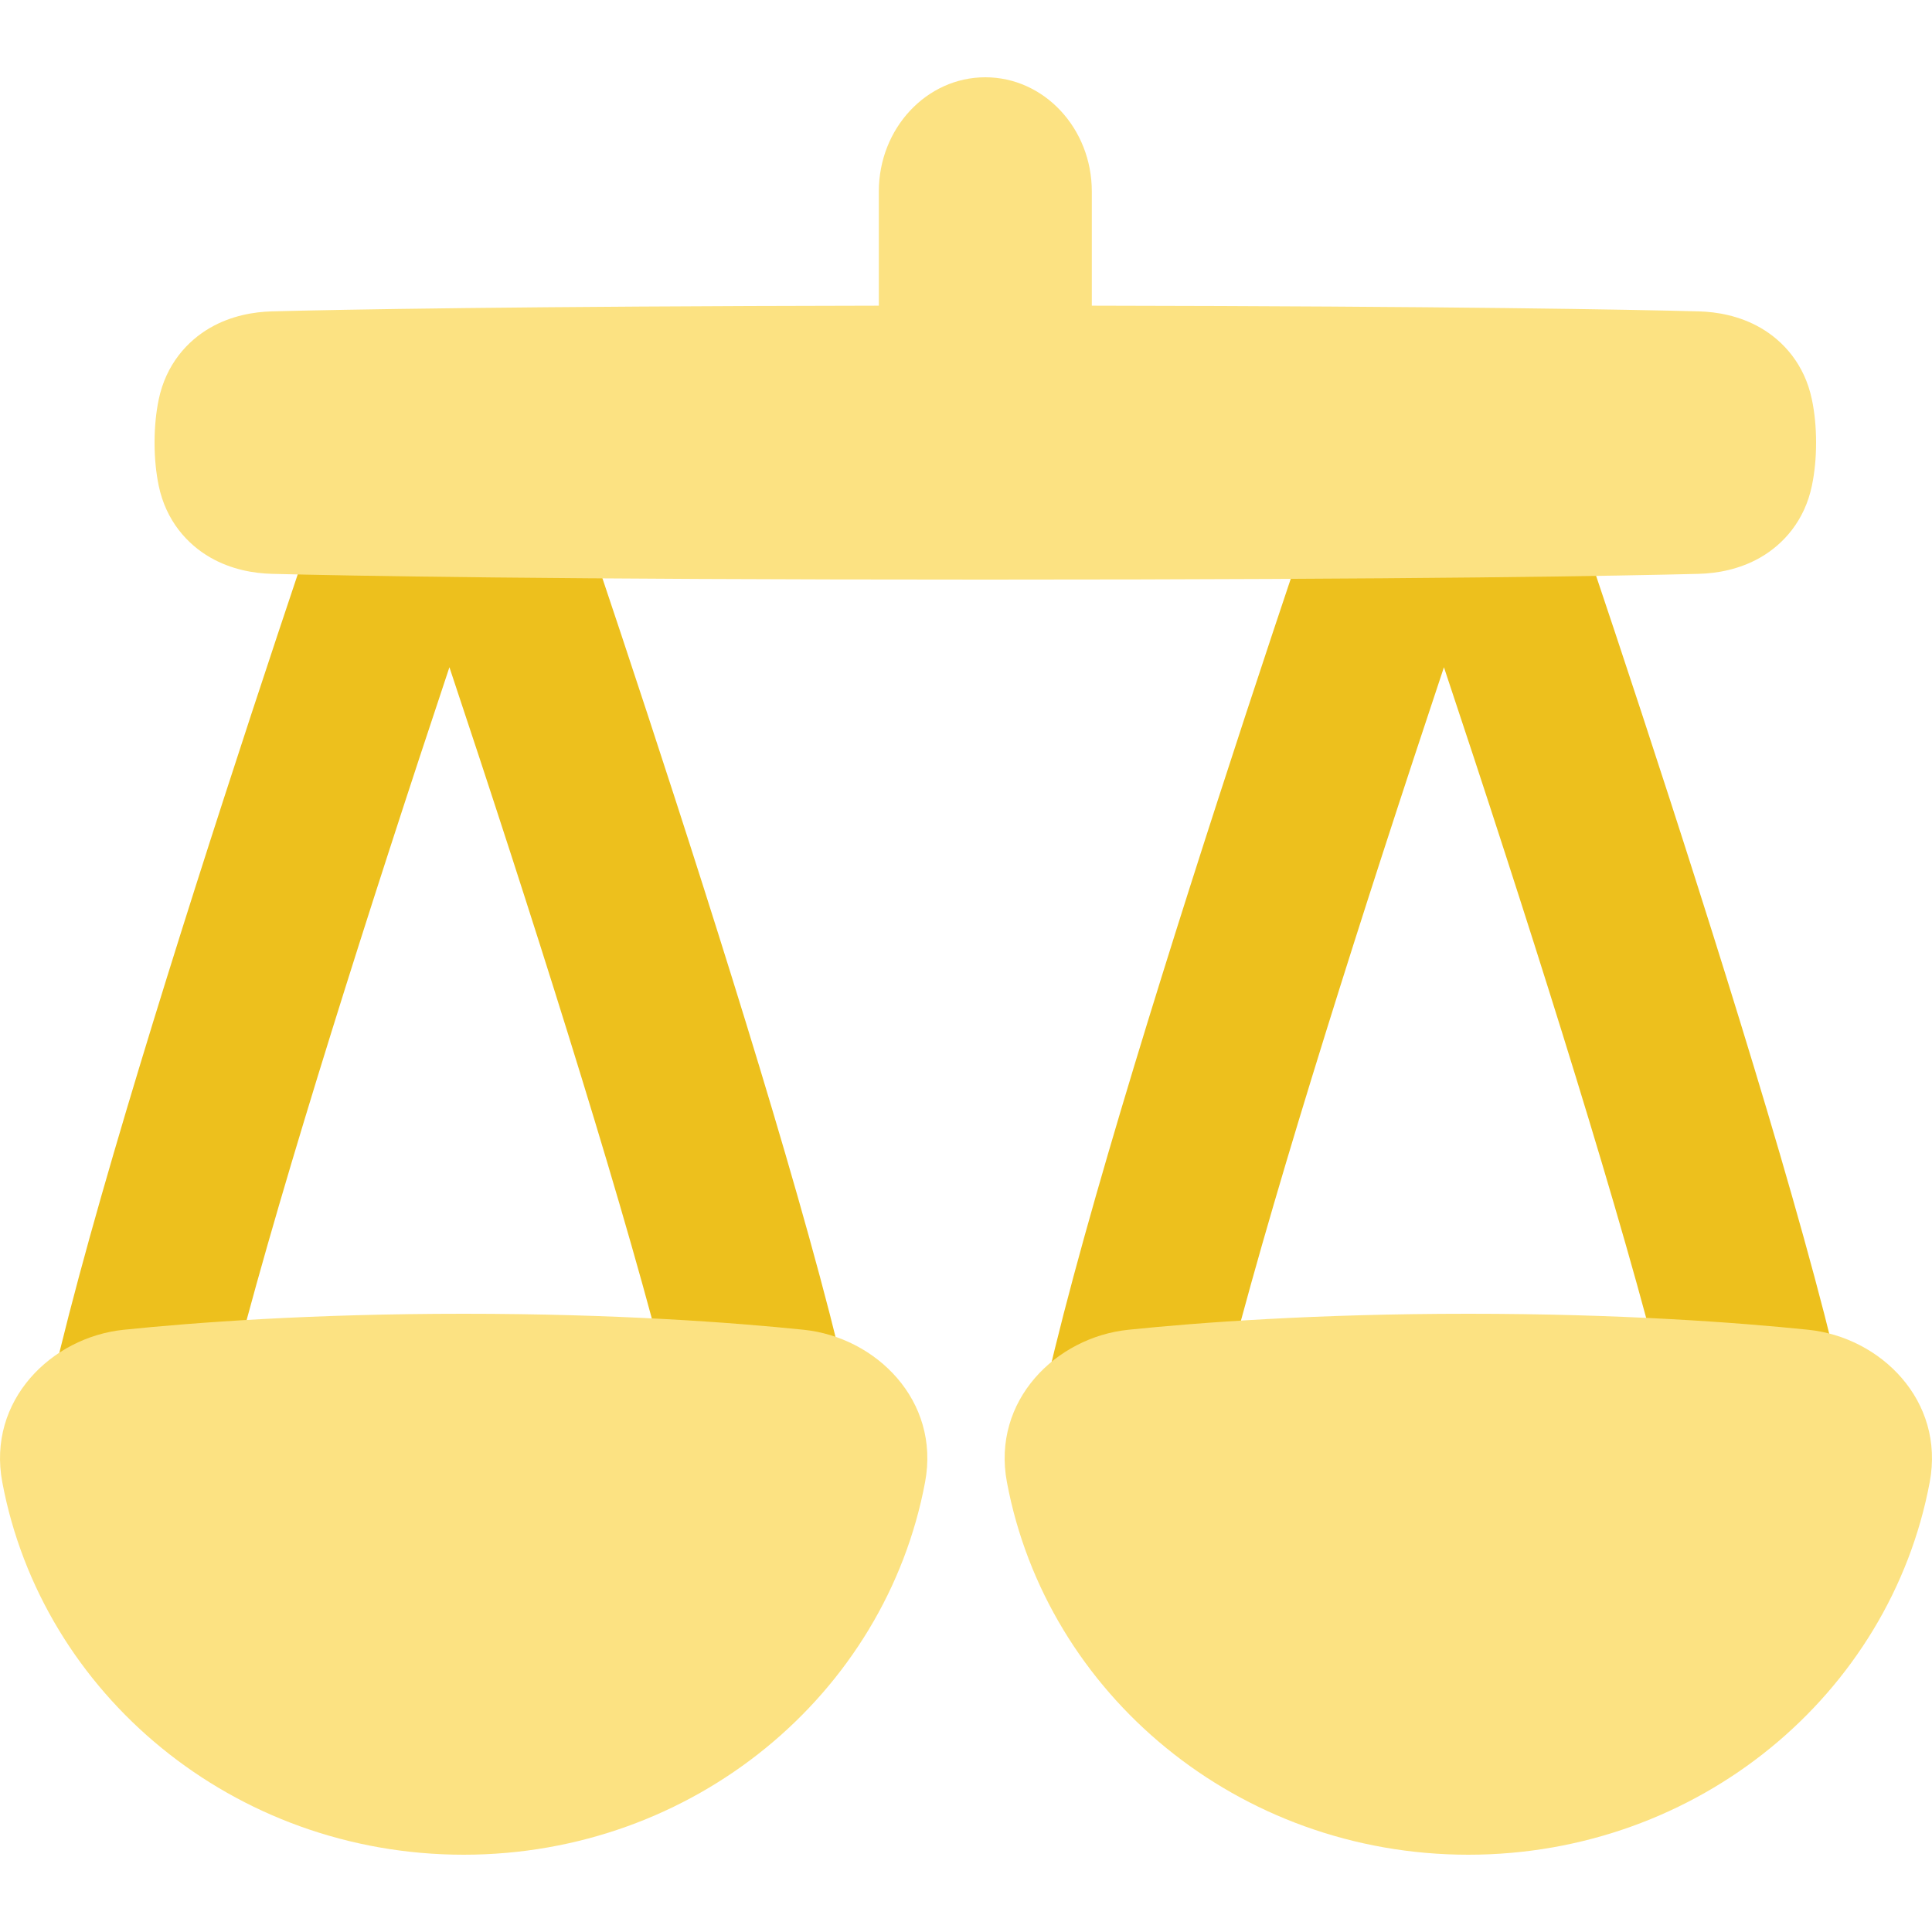 <?xml version="1.0" encoding="UTF-8"?>
<svg width="50px" height="50px" viewBox="0 0 50 50" version="1.1" xmlns="http://www.w3.org/2000/svg" xmlns:xlink="http://www.w3.org/1999/xlink">
    <title>icons/scale-gamma</title>
    <g id="icons/scale-gamma" stroke="none" stroke-width="1" fill="none" fill-rule="evenodd">
        <g id="Group" transform="translate(0, 2)">
            <path d="M13.74,7.521 C13.424,6.609 12.579,6 11.631,6 C10.684,6 9.839,6.609 9.522,7.521 L9.44,7.757 C9.387,7.911 9.31,8.136 9.21,8.425 C9.012,9.003 8.727,9.835 8.382,10.855 C7.691,12.895 6.756,15.687 5.782,18.698 C3.856,24.649 1.701,31.665 1.038,35.295 C0.812,36.536 1.613,37.729 2.828,37.961 C4.043,38.192 5.212,37.374 5.439,36.133 C6.035,32.87 8.077,26.172 10.032,20.133 C10.591,18.405 11.137,16.749 11.631,15.268 C12.125,16.749 12.671,18.405 13.231,20.133 C15.186,26.172 17.228,32.87 17.824,36.133 C18.05,37.374 19.219,38.192 20.434,37.961 C21.649,37.729 22.451,36.536 22.224,35.295 C21.561,31.665 19.407,24.649 17.48,18.698 C16.506,15.687 15.571,12.895 14.881,10.855 C14.535,9.835 14.251,9.003 14.052,8.425 C13.953,8.136 13.875,7.911 13.822,7.757 L13.74,7.521 Z M39.478,7.521 C39.161,6.609 38.316,6 37.369,6 C36.421,6 35.576,6.609 35.26,7.521 L35.178,7.757 C35.125,7.911 35.047,8.136 34.948,8.425 C34.749,9.003 34.465,9.835 34.119,10.855 C33.429,12.895 32.494,15.687 31.52,18.698 C29.593,24.649 27.439,31.665 26.776,35.295 C26.549,36.536 27.351,37.729 28.566,37.961 C29.781,38.192 30.95,37.374 31.176,36.133 C31.772,32.87 33.814,26.172 35.769,20.133 C36.329,18.405 36.875,16.749 37.369,15.268 C37.863,16.749 38.409,18.405 38.968,20.133 C40.923,26.172 42.966,32.87 43.562,36.133 C43.788,37.374 44.957,38.192 46.172,37.961 C47.387,37.729 48.188,36.536 47.962,35.295 C47.299,31.665 45.144,24.649 43.218,18.698 C42.244,15.687 41.309,12.895 40.618,10.855 C40.273,9.835 39.988,9.003 39.79,8.425 C39.69,8.136 39.613,7.911 39.56,7.757 L39.478,7.521 Z" id="Union" fill="#EDC01D"></path>
            <path d="M12,32 C15.955,32 18.979,32.227 20.798,32.414 C22.669,32.606 24.337,34.247 23.941,36.358 C22.912,41.852 17.95,46 12,46 C6.05,46 1.088,41.852 0.059,36.358 C-0.337,34.247 1.331,32.606 3.203,32.414 C5.021,32.227 8.045,32 12,32 Z" id="Union_2" fill="#FCE282" fill-rule="nonzero"></path>
            <path d="M38,32 C41.955,32 44.979,32.227 46.798,32.414 C48.669,32.606 50.337,34.247 49.941,36.358 C48.912,41.852 43.95,46 38,46 C32.05,46 27.088,41.852 26.059,36.358 C25.663,34.247 27.331,32.606 29.202,32.414 C31.021,32.227 34.045,32 38,32 Z" id="Union_3" fill="#FCE282" fill-rule="nonzero"></path>
            <path d="M28.256,2.955 C28.256,1.323 27.022,0 25.5,0 C23.978,0 22.744,1.323 22.744,2.955 L22.744,5.911 C13.346,5.926 8.816,6.012 7.039,6.058 C6.57,6.071 5.986,6.168 5.439,6.483 C4.852,6.821 4.296,7.428 4.107,8.341 C4.038,8.677 4,9.047 4,9.455 C4,9.862 4.038,10.232 4.107,10.568 C4.296,11.481 4.852,12.088 5.439,12.426 C5.986,12.741 6.57,12.839 7.039,12.851 C8.981,12.901 14.215,13 25.5,13 C36.785,13 42.019,12.901 43.961,12.851 C44.43,12.839 45.014,12.741 45.561,12.426 C46.148,12.088 46.704,11.481 46.892,10.568 C46.962,10.232 47,9.862 47,9.455 C47,9.047 46.962,8.677 46.892,8.341 C46.704,7.428 46.148,6.821 45.561,6.483 C45.014,6.168 44.43,6.071 43.961,6.058 C42.184,6.012 37.654,5.926 28.256,5.911 L28.256,2.955 Z" id="Union_4" fill="#FCE282"></path>
        </g>
    </g>
</svg>